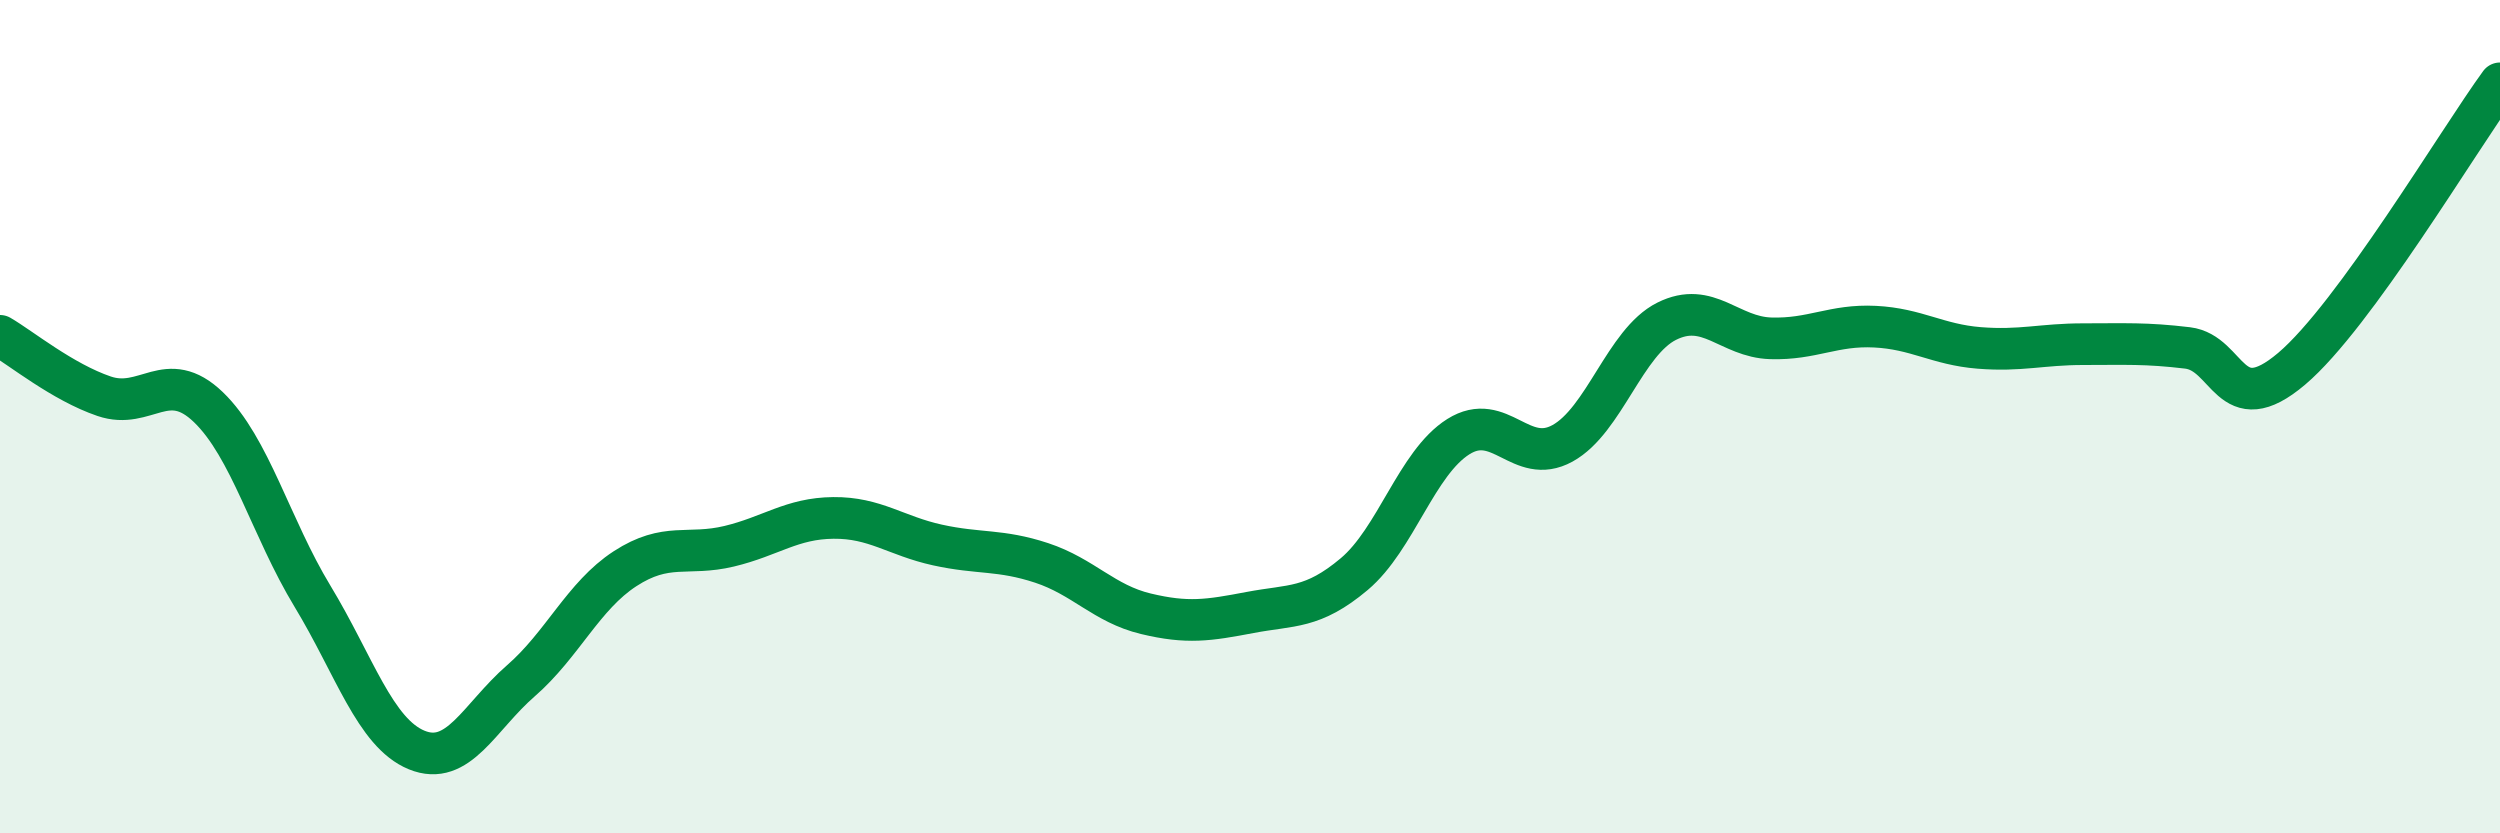
    <svg width="60" height="20" viewBox="0 0 60 20" xmlns="http://www.w3.org/2000/svg">
      <path
        d="M 0,8.06 C 0.5,8.35 1.5,9.17 2.5,9.51 C 3.5,9.85 4,8.81 5,9.77 C 6,10.73 6.5,12.66 7.5,14.31 C 8.5,15.96 9,17.59 10,18 C 11,18.41 11.5,17.21 12.5,16.34 C 13.5,15.47 14,14.3 15,13.65 C 16,13 16.5,13.35 17.5,13.11 C 18.5,12.87 19,12.44 20,12.43 C 21,12.42 21.5,12.86 22.5,13.08 C 23.5,13.3 24,13.18 25,13.51 C 26,13.84 26.5,14.49 27.5,14.73 C 28.5,14.97 29,14.89 30,14.7 C 31,14.51 31.5,14.62 32.5,13.78 C 33.5,12.94 34,11.11 35,10.48 C 36,9.85 36.5,11.19 37.5,10.64 C 38.5,10.09 39,8.21 40,7.71 C 41,7.21 41.5,8.09 42.5,8.12 C 43.5,8.15 44,7.79 45,7.84 C 46,7.89 46.5,8.27 47.5,8.35 C 48.5,8.43 49,8.26 50,8.26 C 51,8.26 51.5,8.23 52.5,8.35 C 53.5,8.47 53.5,10.12 55,8.85 C 56.5,7.58 59,3.37 60,2L60 20L0 20Z"
        fill="#008740"
        opacity="0.1"
        stroke-linecap="round"
        stroke-linejoin="round"
      />
      <path
        d="M 0,8.06 C 0.5,8.35 1.5,9.17 2.5,9.51 C 3.5,9.85 4,8.81 5,9.77 C 6,10.73 6.5,12.66 7.5,14.31 C 8.5,15.96 9,17.59 10,18 C 11,18.41 11.5,17.21 12.5,16.34 C 13.5,15.47 14,14.3 15,13.65 C 16,13 16.5,13.35 17.5,13.11 C 18.5,12.87 19,12.44 20,12.43 C 21,12.42 21.5,12.86 22.5,13.08 C 23.5,13.3 24,13.18 25,13.51 C 26,13.84 26.5,14.49 27.5,14.73 C 28.5,14.97 29,14.89 30,14.7 C 31,14.51 31.5,14.62 32.5,13.78 C 33.5,12.94 34,11.11 35,10.48 C 36,9.85 36.5,11.19 37.5,10.64 C 38.5,10.09 39,8.21 40,7.71 C 41,7.21 41.5,8.09 42.5,8.12 C 43.5,8.15 44,7.79 45,7.84 C 46,7.89 46.5,8.27 47.5,8.35 C 48.5,8.43 49,8.26 50,8.26 C 51,8.26 51.5,8.23 52.5,8.35 C 53.5,8.47 53.5,10.12 55,8.85 C 56.5,7.58 59,3.37 60,2"
        stroke="#008740"
        stroke-width="1"
        fill="none"
        stroke-linecap="round"
        stroke-linejoin="round"
      />
    </svg>
  